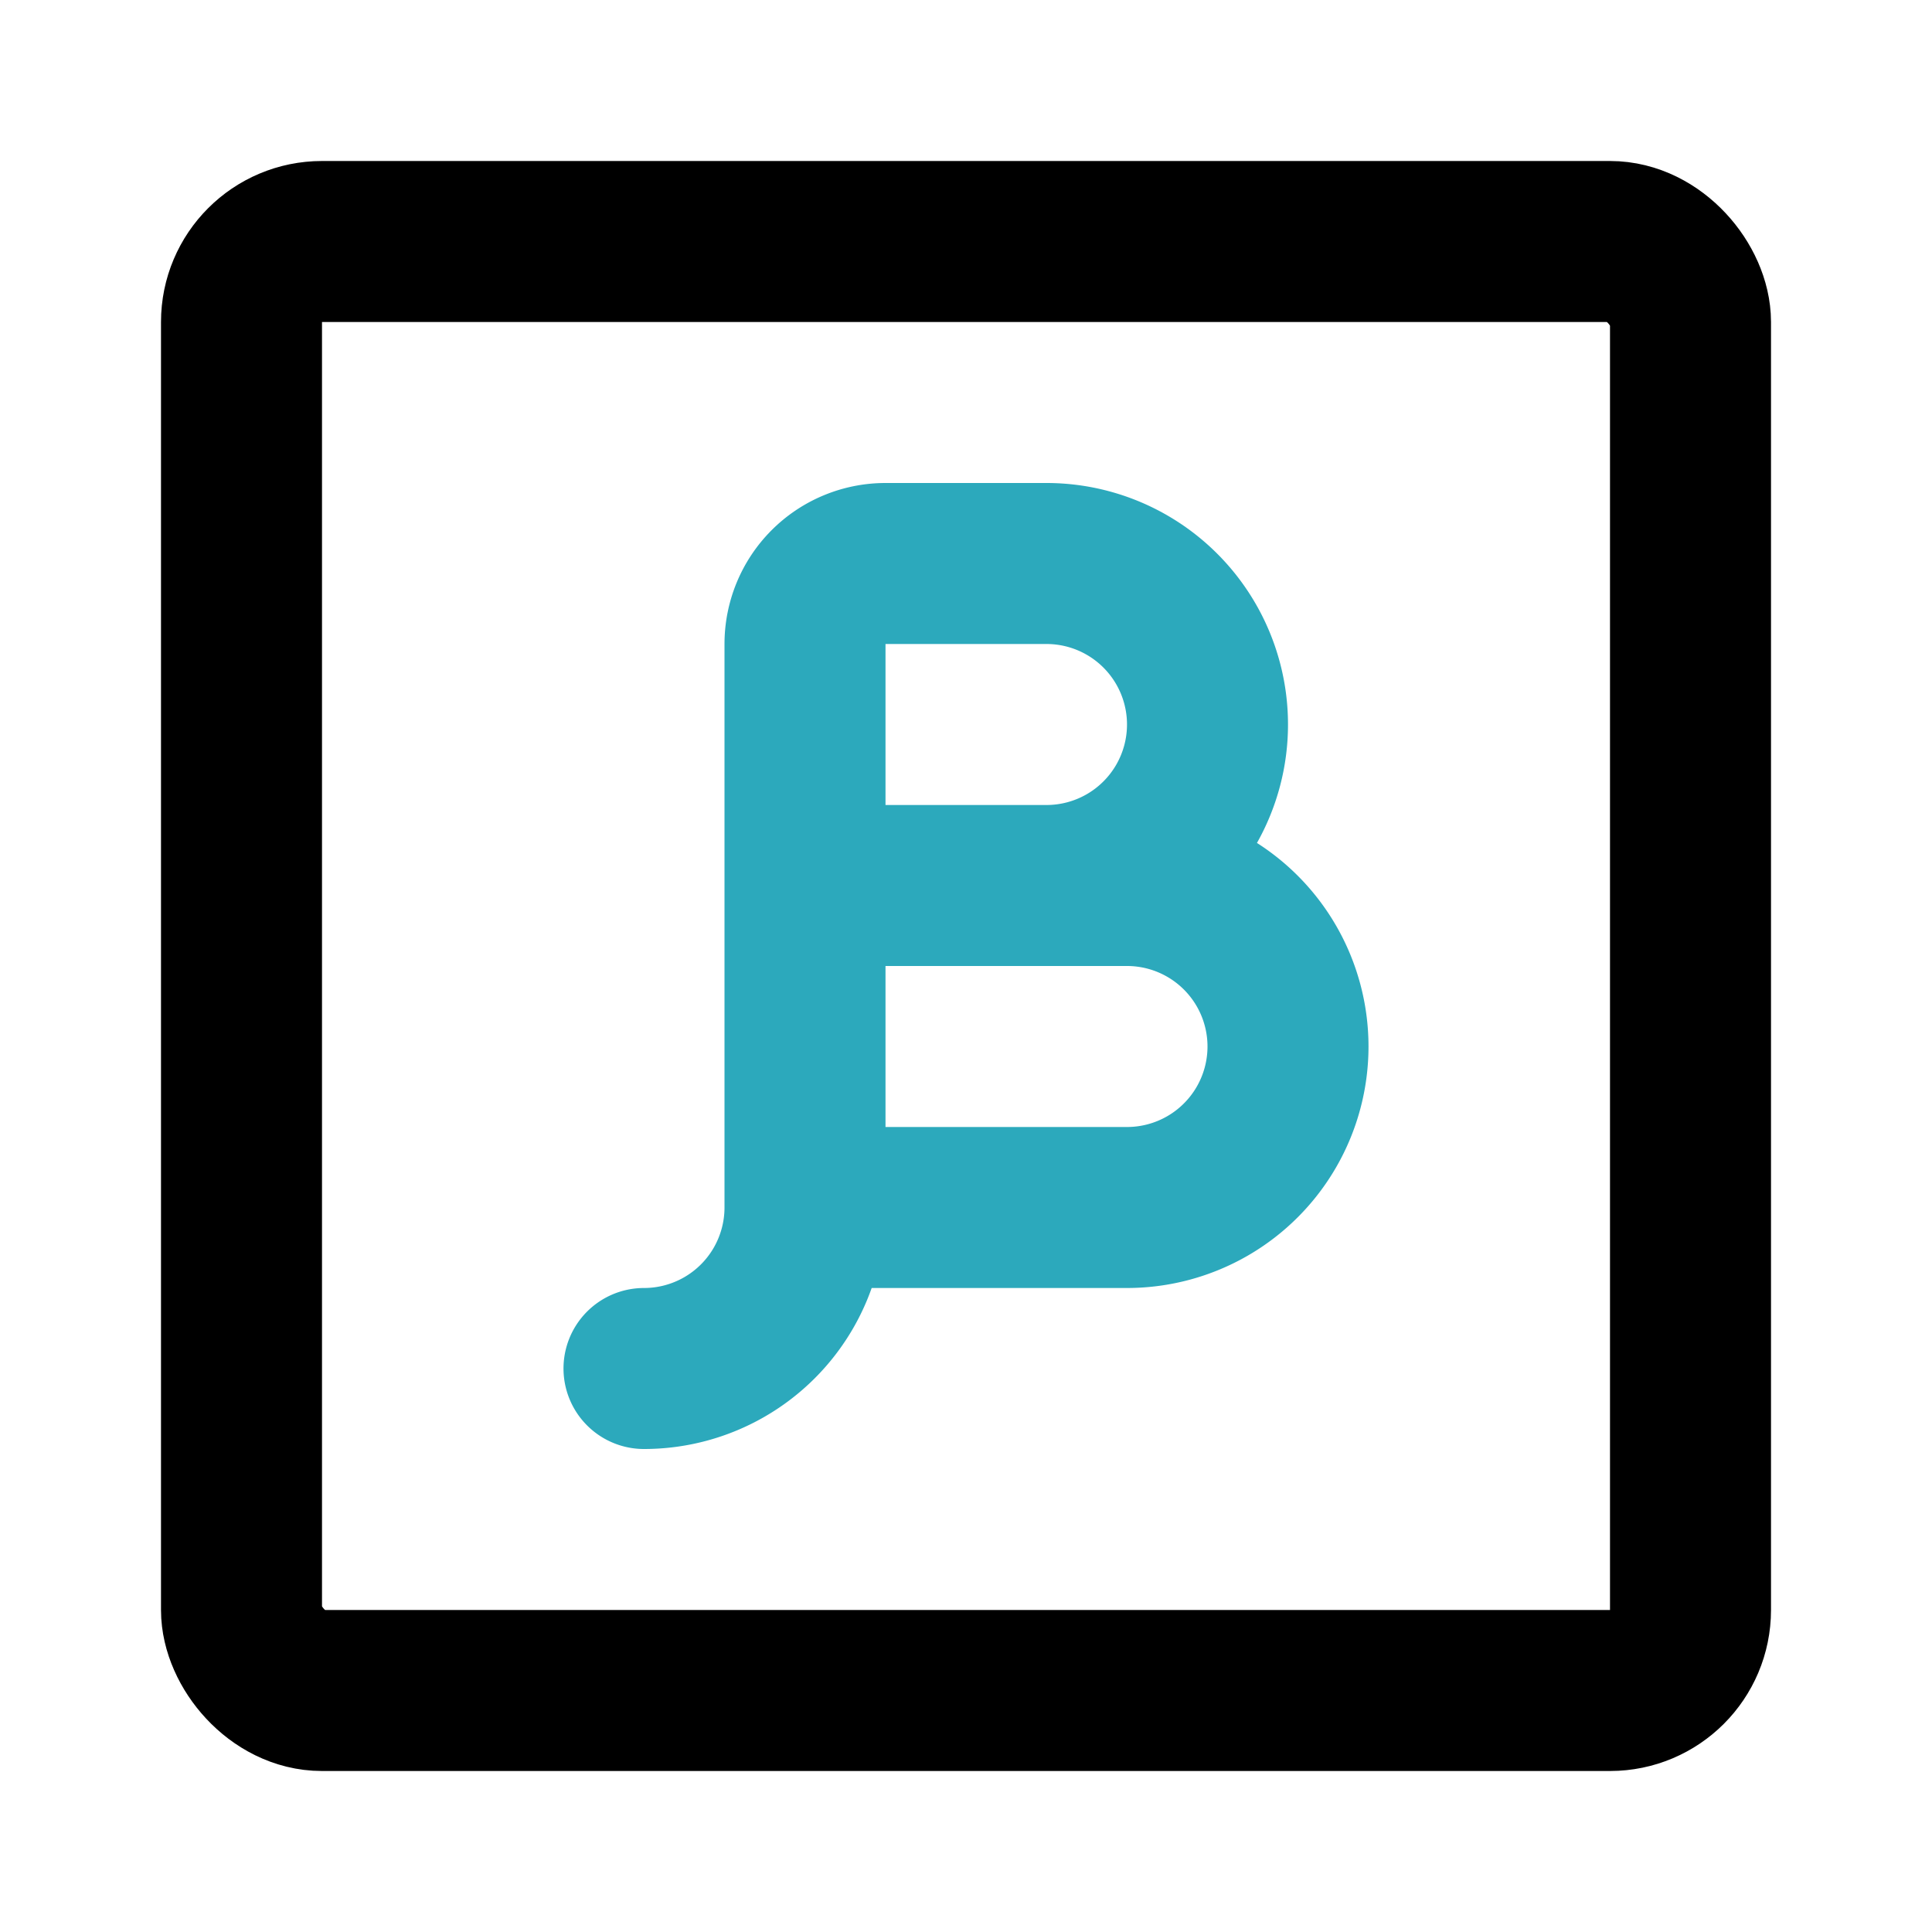 <?xml version="1.0" encoding="utf-8"?>
<svg fill="#000000" width="800px" height="800px" viewBox="0 0 24 24" id="beta-square" data-name="Line Color" xmlns="http://www.w3.org/2000/svg" class="icon line-color"><path id="secondary" d="M10,15h4a2,2,0,0,0,2-2h0a2,2,0,0,0-2-2H10Zm0-4h3a2,2,0,0,0,2-2h0a2,2,0,0,0-2-2H11a1,1,0,0,0-1,1v7a2,2,0,0,1-2,2H8" style="fill: none; stroke: rgb(44, 169, 188); stroke-linecap: round; stroke-linejoin: round; stroke-width: 2;"></path><rect id="primary" x="3" y="3" width="18" height="18" rx="1" style="fill: none; stroke: rgb(0, 0, 0); stroke-linecap: round; stroke-linejoin: round; stroke-width: 2;"></rect></svg>